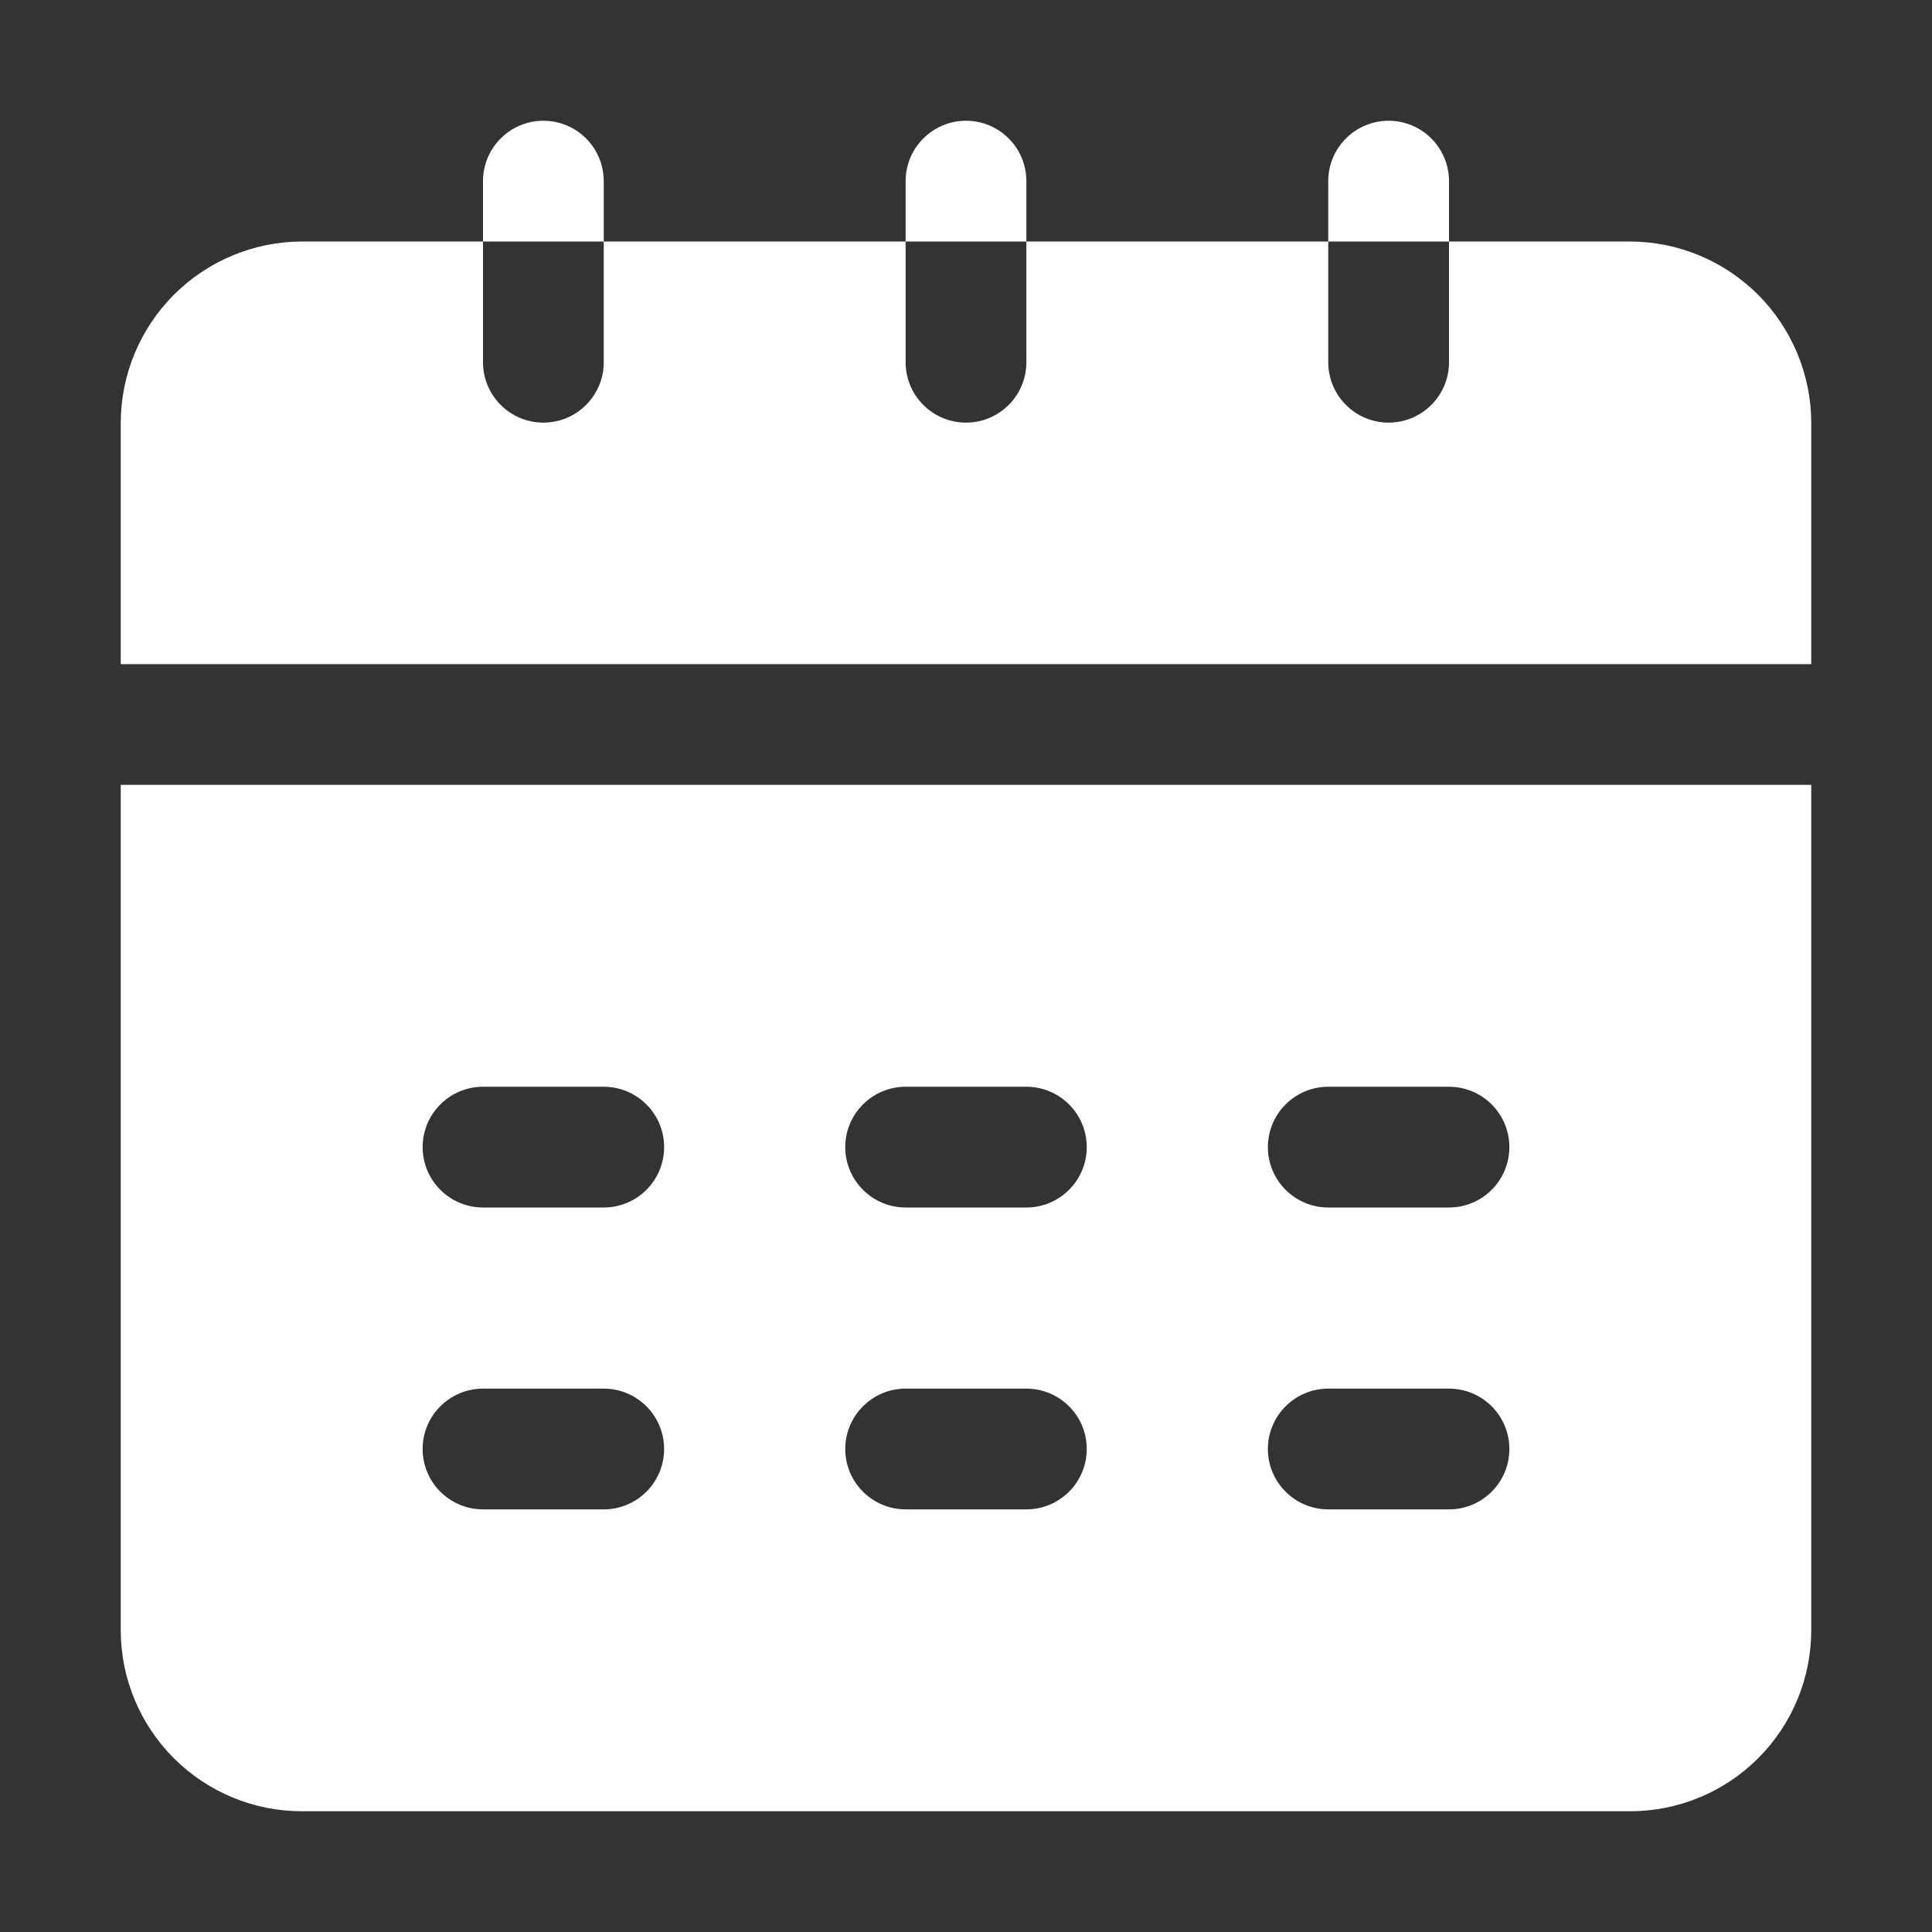 <svg width="56" height="56" viewBox="0 0 56 56" fill="none" xmlns="http://www.w3.org/2000/svg">
<rect x="0" y="0" width="56" height="56" fill="#333333" stroke="none"/>
<path d="M17.5 5.25C17.5 4.786 17.316 4.341 16.987 4.013C16.659 3.684 16.214 3.5 15.75 3.5C15.286 3.5 14.841 3.684 14.513 4.013C14.184 4.341 14 4.786 14 5.25V7H17.5V5.25ZM29.75 5.25C29.75 4.786 29.566 4.341 29.237 4.013C28.909 3.684 28.464 3.5 28 3.5C27.536 3.5 27.091 3.684 26.763 4.013C26.434 4.341 26.25 4.786 26.25 5.25V7H29.75V5.25ZM42 5.25C42 4.786 41.816 4.341 41.487 4.013C41.159 3.684 40.714 3.5 40.25 3.5C39.786 3.5 39.341 3.684 39.013 4.013C38.684 4.341 38.5 4.786 38.5 5.25V7H42V5.25ZM47.25 7H42V10.5C42 10.964 41.816 11.409 41.487 11.737C41.159 12.066 40.714 12.25 40.25 12.25C39.786 12.25 39.341 12.066 39.013 11.737C38.684 11.409 38.5 10.964 38.5 10.5V7H29.75V10.5C29.75 10.964 29.566 11.409 29.237 11.737C28.909 12.066 28.464 12.25 28 12.25C27.536 12.25 27.091 12.066 26.763 11.737C26.434 11.409 26.25 10.964 26.25 10.5V7H17.5V10.5C17.5 10.964 17.316 11.409 16.987 11.737C16.659 12.066 16.214 12.25 15.75 12.25C15.286 12.25 14.841 12.066 14.513 11.737C14.184 11.409 14 10.964 14 10.5V7H8.75C7.359 7.004 6.026 7.559 5.042 8.542C4.059 9.526 3.504 10.859 3.5 12.25V19.25H52.5V12.25C52.496 10.859 51.941 9.526 50.958 8.542C49.974 7.559 48.641 7.004 47.25 7ZM3.5 47.25C3.5 48.642 4.053 49.978 5.038 50.962C6.022 51.947 7.358 52.5 8.75 52.5H47.25C48.642 52.5 49.978 51.947 50.962 50.962C51.947 49.978 52.5 48.642 52.5 47.25V22.75H3.5V47.25ZM38.5 31.5H42C42.464 31.5 42.909 31.684 43.237 32.013C43.566 32.341 43.75 32.786 43.75 33.25C43.75 33.714 43.566 34.159 43.237 34.487C42.909 34.816 42.464 35 42 35H38.5C38.036 35 37.591 34.816 37.263 34.487C36.934 34.159 36.75 33.714 36.75 33.25C36.75 32.786 36.934 32.341 37.263 32.013C37.591 31.684 38.036 31.5 38.5 31.5ZM38.5 40.25H42C42.464 40.25 42.909 40.434 43.237 40.763C43.566 41.091 43.75 41.536 43.75 42C43.75 42.464 43.566 42.909 43.237 43.237C42.909 43.566 42.464 43.75 42 43.75H38.5C38.036 43.75 37.591 43.566 37.263 43.237C36.934 42.909 36.75 42.464 36.75 42C36.75 41.536 36.934 41.091 37.263 40.763C37.591 40.434 38.036 40.25 38.5 40.25ZM26.25 31.5H29.75C30.214 31.5 30.659 31.684 30.987 32.013C31.316 32.341 31.5 32.786 31.5 33.25C31.5 33.714 31.316 34.159 30.987 34.487C30.659 34.816 30.214 35 29.75 35H26.25C25.786 35 25.341 34.816 25.013 34.487C24.684 34.159 24.5 33.714 24.5 33.25C24.5 32.786 24.684 32.341 25.013 32.013C25.341 31.684 25.786 31.5 26.25 31.5ZM26.25 40.25H29.75C30.214 40.25 30.659 40.434 30.987 40.763C31.316 41.091 31.5 41.536 31.5 42C31.5 42.464 31.316 42.909 30.987 43.237C30.659 43.566 30.214 43.75 29.75 43.75H26.25C25.786 43.75 25.341 43.566 25.013 43.237C24.684 42.909 24.5 42.464 24.5 42C24.5 41.536 24.684 41.091 25.013 40.763C25.341 40.434 25.786 40.25 26.25 40.25ZM14 31.5H17.5C17.964 31.5 18.409 31.684 18.737 32.013C19.066 32.341 19.25 32.786 19.25 33.25C19.25 33.714 19.066 34.159 18.737 34.487C18.409 34.816 17.964 35 17.5 35H14C13.536 35 13.091 34.816 12.763 34.487C12.434 34.159 12.25 33.714 12.25 33.25C12.25 32.786 12.434 32.341 12.763 32.013C13.091 31.684 13.536 31.5 14 31.5ZM14 40.25H17.5C17.964 40.25 18.409 40.434 18.737 40.763C19.066 41.091 19.25 41.536 19.25 42C19.25 42.464 19.066 42.909 18.737 43.237C18.409 43.566 17.964 43.75 17.5 43.75H14C13.536 43.75 13.091 43.566 12.763 43.237C12.434 42.909 12.25 42.464 12.25 42C12.25 41.536 12.434 41.091 12.763 40.763C13.091 40.434 13.536 40.25 14 40.25Z" fill="white" style="fill:white;fill-opacity:1;"/>
</svg>
